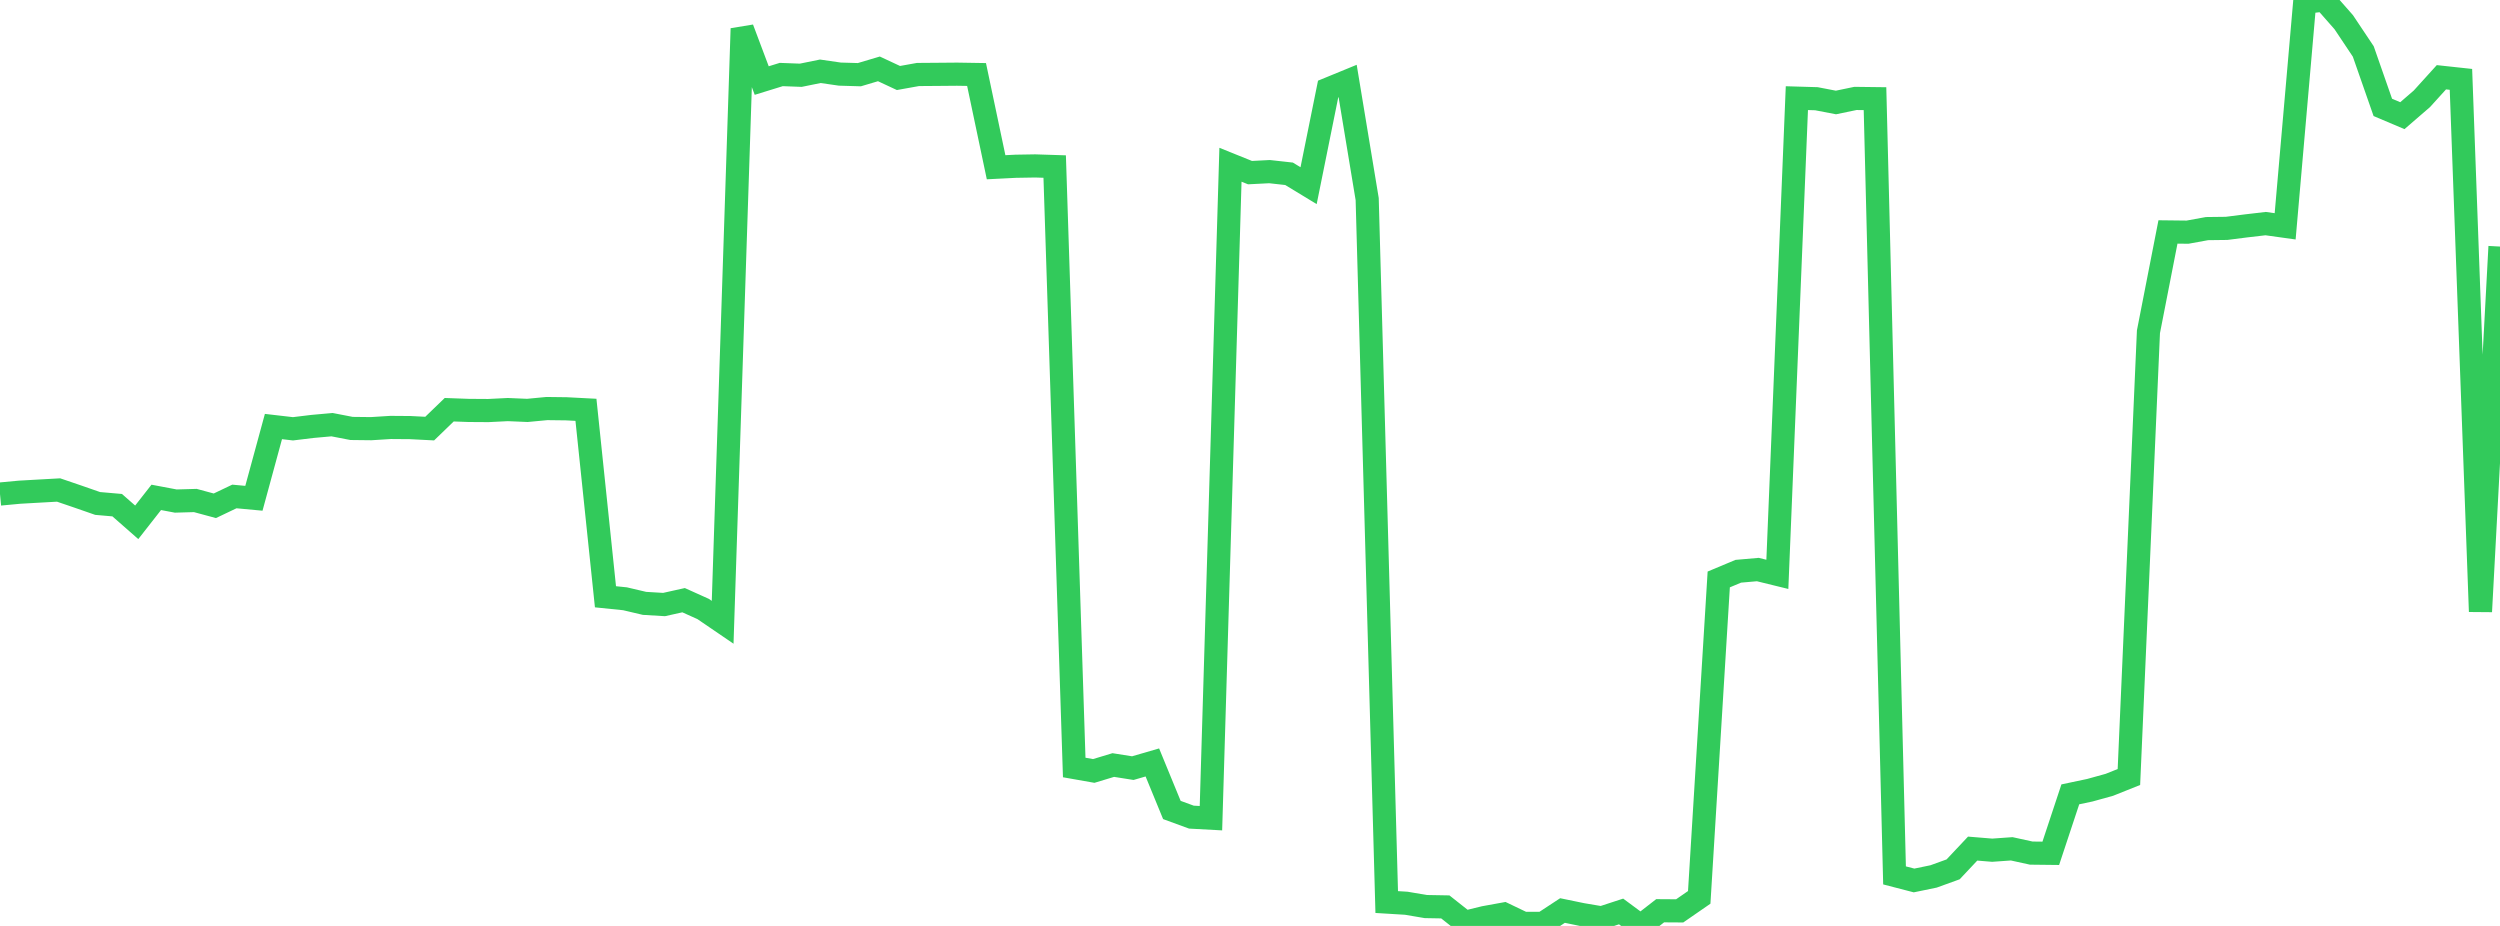 <?xml version="1.0" standalone="no"?>
<!DOCTYPE svg PUBLIC "-//W3C//DTD SVG 1.1//EN" "http://www.w3.org/Graphics/SVG/1.1/DTD/svg11.dtd">

<svg width="135" height="50" viewBox="0 0 135 50" preserveAspectRatio="none" 
  xmlns="http://www.w3.org/2000/svg"
  xmlns:xlink="http://www.w3.org/1999/xlink">


<polyline points="0.0, 26.678 1.055, 26.579 2.109, 26.519 3.164, 26.46 4.219, 26.82 5.273, 27.187 6.328, 27.279 7.383, 28.205 8.438, 26.858 9.492, 27.057 10.547, 27.027 11.602, 27.312 12.656, 26.809 13.711, 26.907 14.766, 23.033 15.82, 23.155 16.875, 23.027 17.93, 22.932 18.984, 23.136 20.039, 23.148 21.094, 23.082 22.148, 23.09 23.203, 23.144 24.258, 22.125 25.312, 22.163 26.367, 22.17 27.422, 22.117 28.477, 22.162 29.531, 22.062 30.586, 22.075 31.641, 22.13 32.695, 32.226 33.75, 32.334 34.805, 32.582 35.859, 32.645 36.914, 32.41 37.969, 32.885 39.023, 33.604 40.078, 1.544 41.133, 4.35 42.188, 4.024 43.242, 4.064 44.297, 3.849 45.352, 4.002 46.406, 4.033 47.461, 3.719 48.516, 4.212 49.57, 4.023 50.625, 4.015 51.68, 4.006 52.734, 4.023 53.789, 9.031 54.844, 8.978 55.898, 8.96 56.953, 8.994 58.008, 41.445 59.062, 41.631 60.117, 41.312 61.172, 41.479 62.227, 41.172 63.281, 43.739 64.336, 44.125 65.391, 44.182 66.445, 8.896 67.5, 9.322 68.555, 9.268 69.609, 9.385 70.664, 10.026 71.719, 4.808 72.773, 4.375 73.828, 10.751 74.883, 48.711 75.938, 48.775 76.992, 48.954 78.047, 48.973 79.102, 49.807 80.156, 49.549 81.211, 49.357 82.266, 49.863 83.32, 49.861 84.375, 49.168 85.43, 49.386 86.484, 49.564 87.539, 49.219 88.594, 50.0 89.648, 49.18 90.703, 49.187 91.758, 48.458 92.812, 31.29 93.867, 30.848 94.922, 30.756 95.977, 31.015 97.031, 5.3 98.086, 5.331 99.141, 5.534 100.195, 5.315 101.25, 5.328 102.305, 47.272 103.359, 47.545 104.414, 47.327 105.469, 46.945 106.523, 45.824 107.578, 45.911 108.633, 45.836 109.688, 46.067 110.742, 46.079 111.797, 42.895 112.852, 42.672 113.906, 42.38 114.961, 41.958 116.016, 17.916 117.07, 12.525 118.125, 12.537 119.18, 12.345 120.234, 12.332 121.289, 12.198 122.344, 12.075 123.398, 12.222 124.453, 0.126 125.508, 0.0 126.562, 1.199 127.617, 2.779 128.672, 5.799 129.727, 6.246 130.781, 5.336 131.836, 4.172 132.891, 4.286 133.945, 33.025 135.0, 13.314" fill="none" stroke="#32ca5b" stroke-width="1.25"/>

</svg>